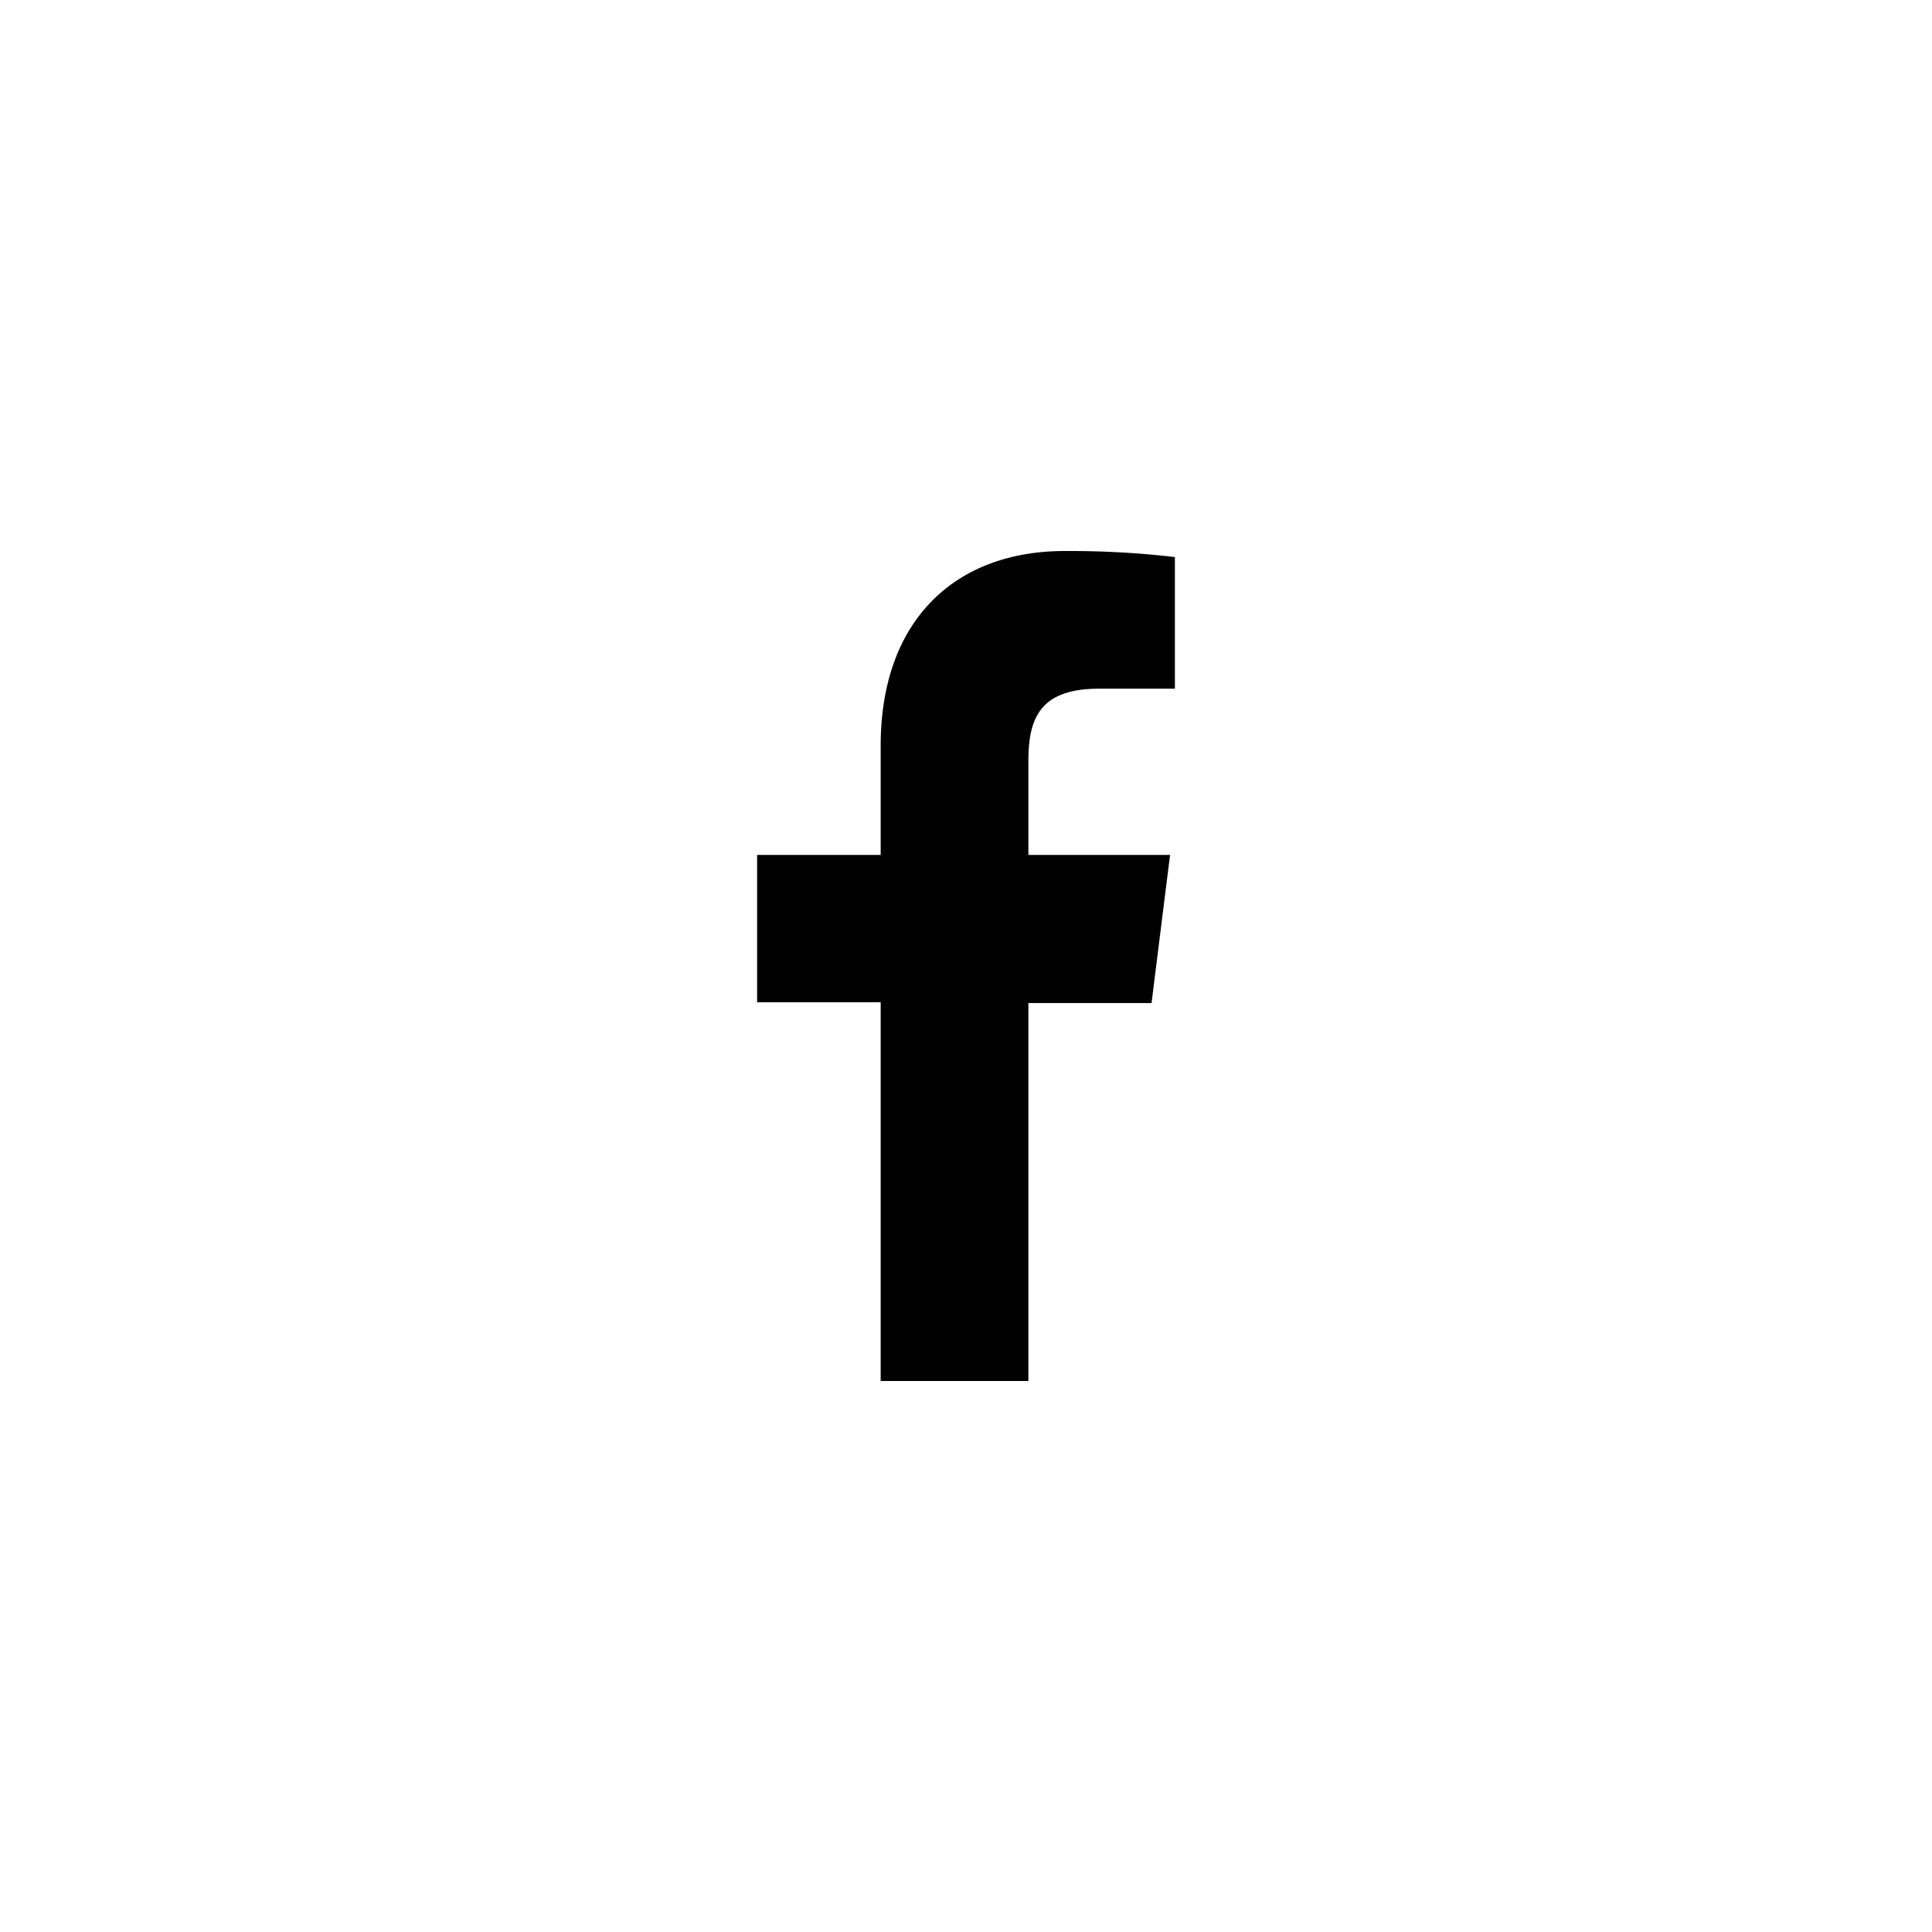<svg id="Layer_1" data-name="Layer 1" xmlns="http://www.w3.org/2000/svg" viewBox="0 0 48 48"><path d="M21.88,34.31V24.9H18.81V21.24h3.07V18.53c0-3.13,1.86-4.84,4.57-4.84a22.55,22.55,0,0,1,2.74.15v3.27H27.31c-1.47,0-1.76.73-1.76,1.8v2.33h3.52l-.46,3.68H25.55v9.39Z"/></svg>